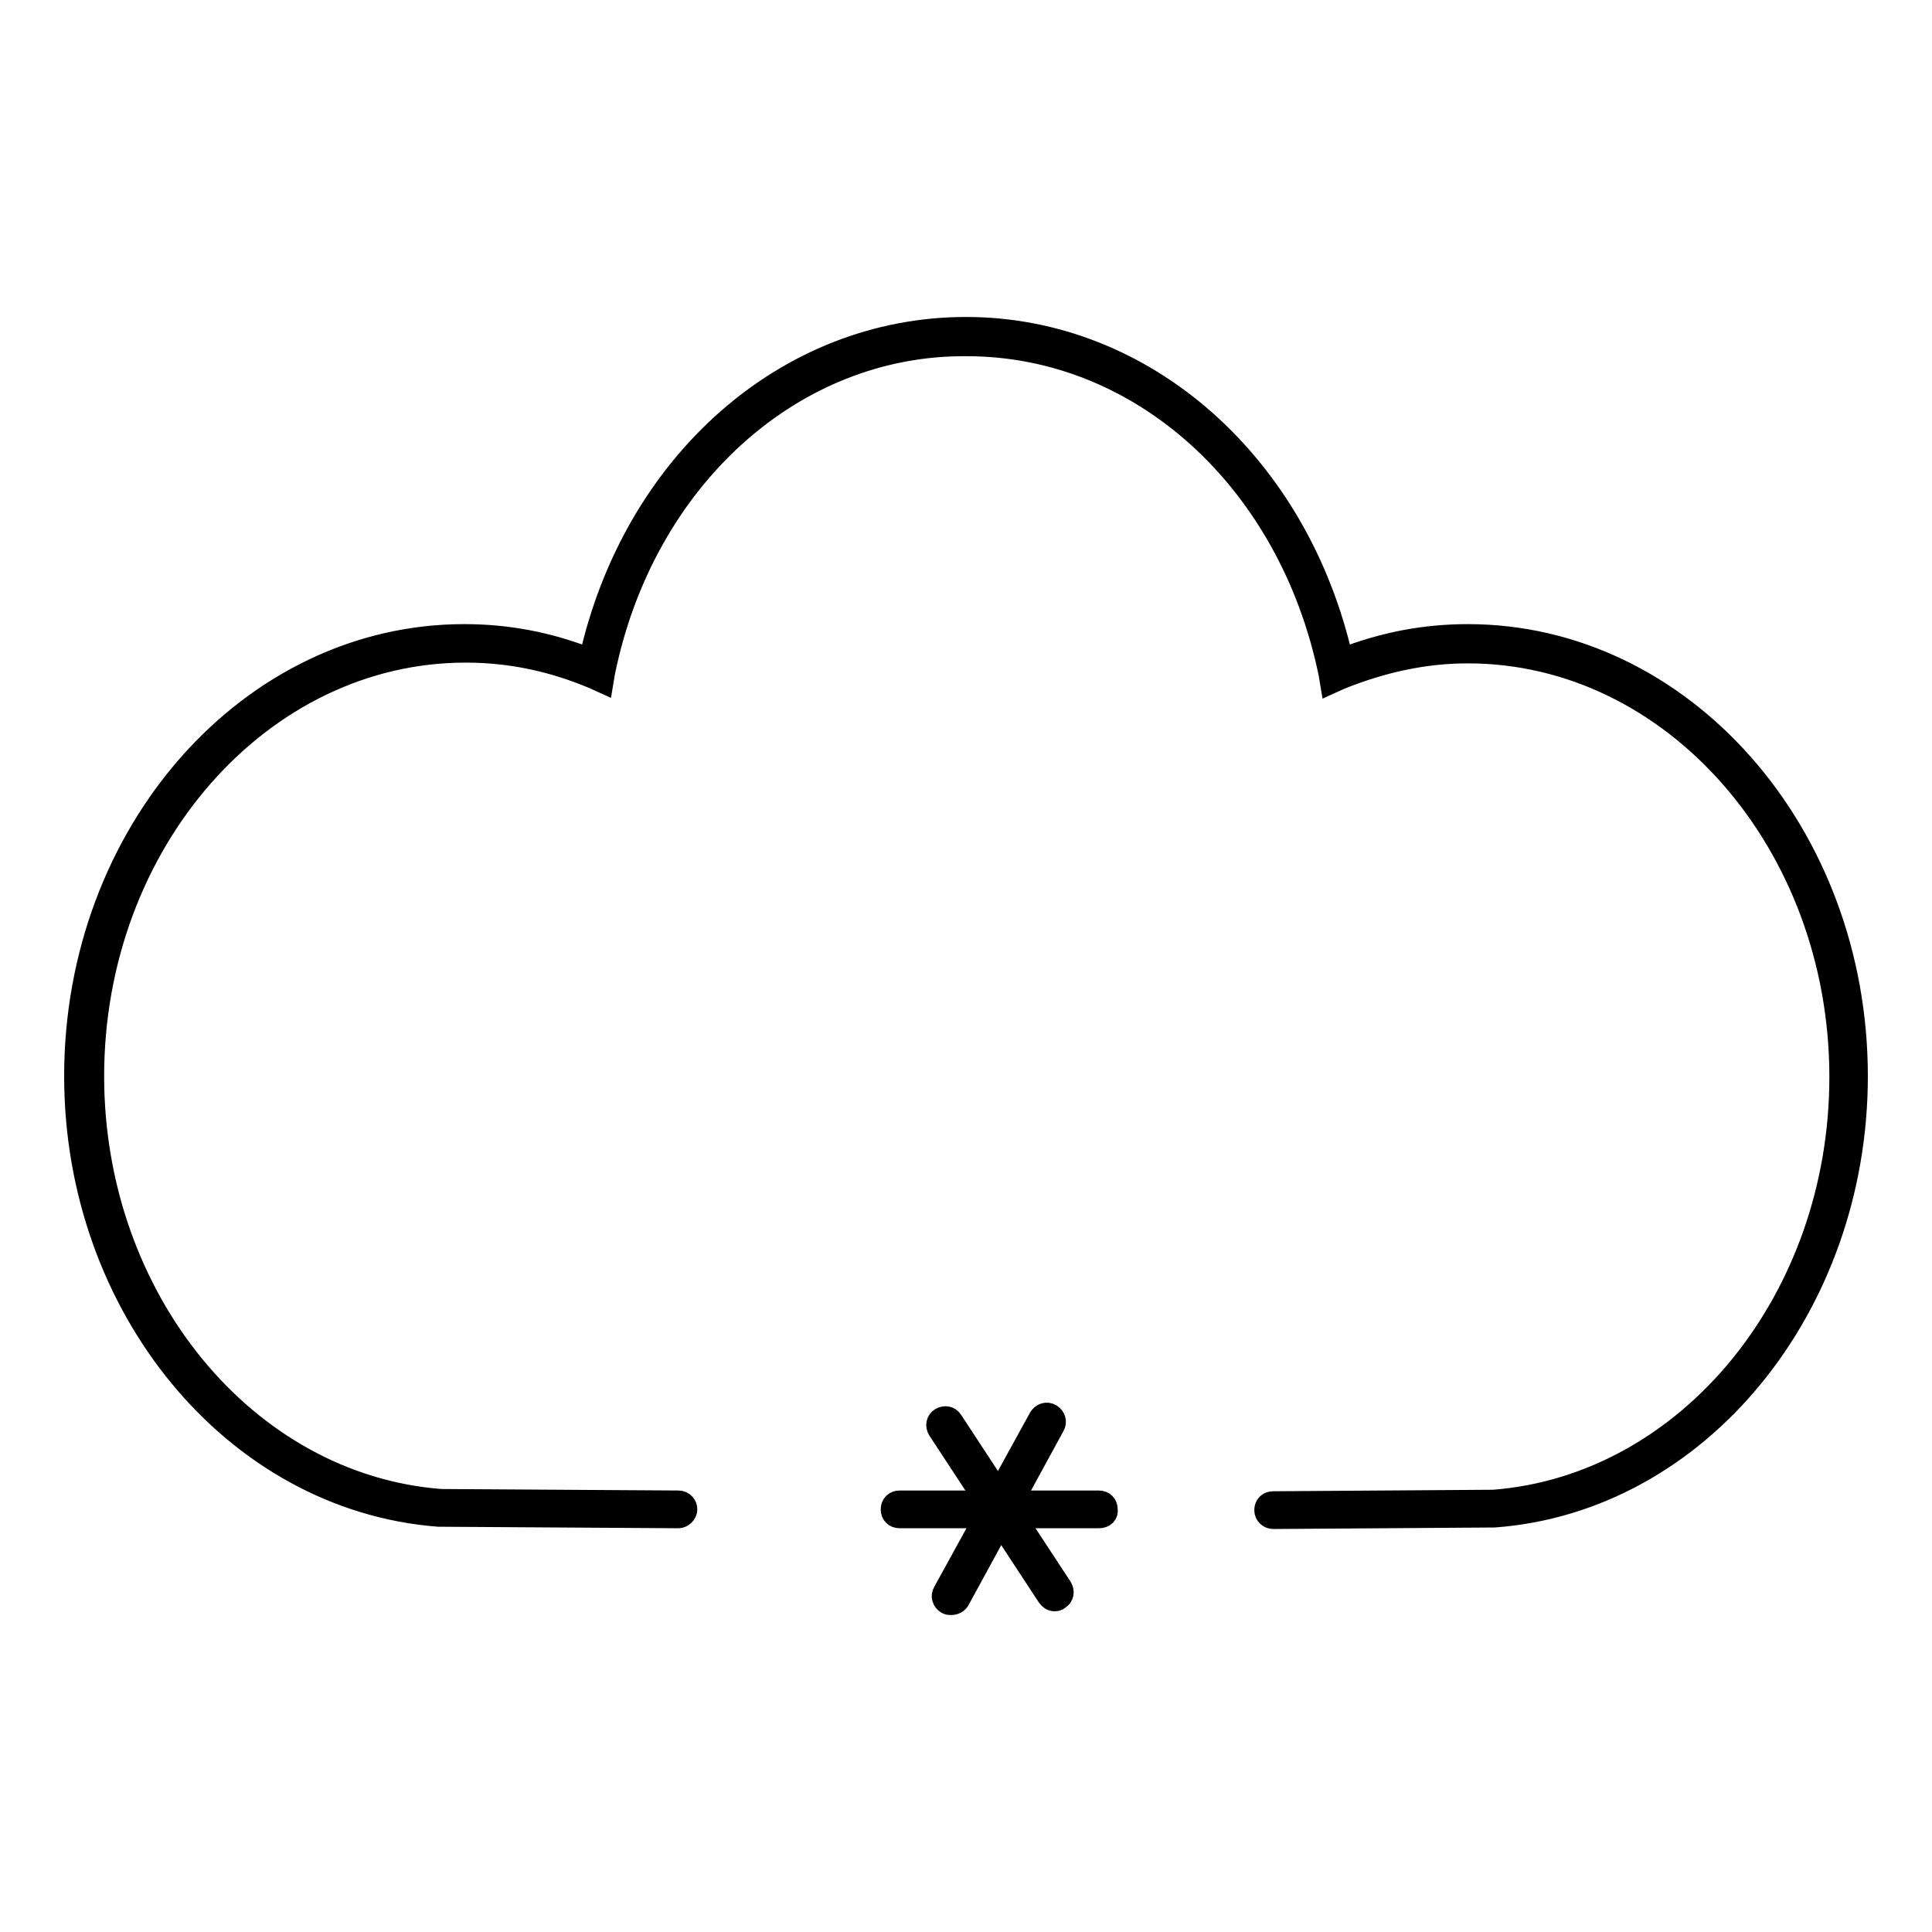<?xml version="1.0" encoding="utf-8"?>
<!-- Svg Vector Icons : http://www.onlinewebfonts.com/icon -->
<!DOCTYPE svg PUBLIC "-//W3C//DTD SVG 1.1//EN" "http://www.w3.org/Graphics/SVG/1.1/DTD/svg11.dtd">
<svg version="1.1" xmlns="http://www.w3.org/2000/svg" xmlns:xlink="http://www.w3.org/1999/xlink" x="0px" y="0px" viewBox="0 0 256 256" enable-background="new 0 0 256 256" xml:space="preserve">
<g> <path stroke-width="3" fill-opacity="0" stroke="#000000"  d="M145.6,201h-26.4c-0.6,0-1-0.4-1-1c0-0.6,0.4-1,1-1h26.4c0.6,0,1,0.4,1,1C146.7,200.6,146.3,201,145.6,201z "/> <path stroke-width="3" fill-opacity="0" stroke="#000000"  d="M139.7,212c-0.3,0-0.6-0.2-0.8-0.5l-14.5-22.1c-0.3-0.5-0.2-1.1,0.3-1.4c0.5-0.3,1.1-0.2,1.4,0.3l14.5,22.1 c0.3,0.5,0.2,1.1-0.3,1.4C140.1,212,139.9,212,139.7,212z"/> <path stroke-width="3" fill-opacity="0" stroke="#000000"  d="M126,212.5c-0.2,0-0.3,0-0.5-0.1c-0.5-0.3-0.7-0.9-0.4-1.4l12.7-23.1c0.3-0.5,0.9-0.7,1.4-0.4 c0.5,0.3,0.7,0.9,0.4,1.4L127,212C126.8,212.3,126.5,212.5,126,212.5z"/> <path stroke-width="3" fill-opacity="0" stroke="#000000"  d="M168.7,201.1c-0.5,0-1-0.4-1-1s0.4-1,1-1l29.2-0.2c25.8-2,46-26.6,46-56.2c0-31-22.2-56.3-49.4-56.3 c-5.7,0-11.3,1.2-17,3.5l-1.1,0.5l-0.2-1.2c-5.3-25.6-25-43.5-48.1-43.5C105,45.5,85.2,63.5,80,89.1l-0.2,1.2l-1.1-0.5 c-5.7-2.4-11.3-3.5-17-3.5c-27.2,0-49.4,25.3-49.4,56.3c0,29.5,20.2,54.2,46.1,56.2l31.5,0.2c0.6,0,1,0.5,1,1c0,0.5-0.5,1-1,1 l-31.8-0.2C31,198.7,10,173.1,10,142.6c0-32.2,23.1-58.4,51.5-58.4c5.7,0,11.1,1,16.7,3.2c5.8-26,26.1-43.9,49.8-43.9 c23.7,0,44,18.1,49.8,43.9c5.6-2.2,11.1-3.2,16.7-3.2c28.4,0,51.5,26.2,51.5,58.4c0,30.6-21,56.3-48,58.3L168.7,201.1z"/></g>
</svg>